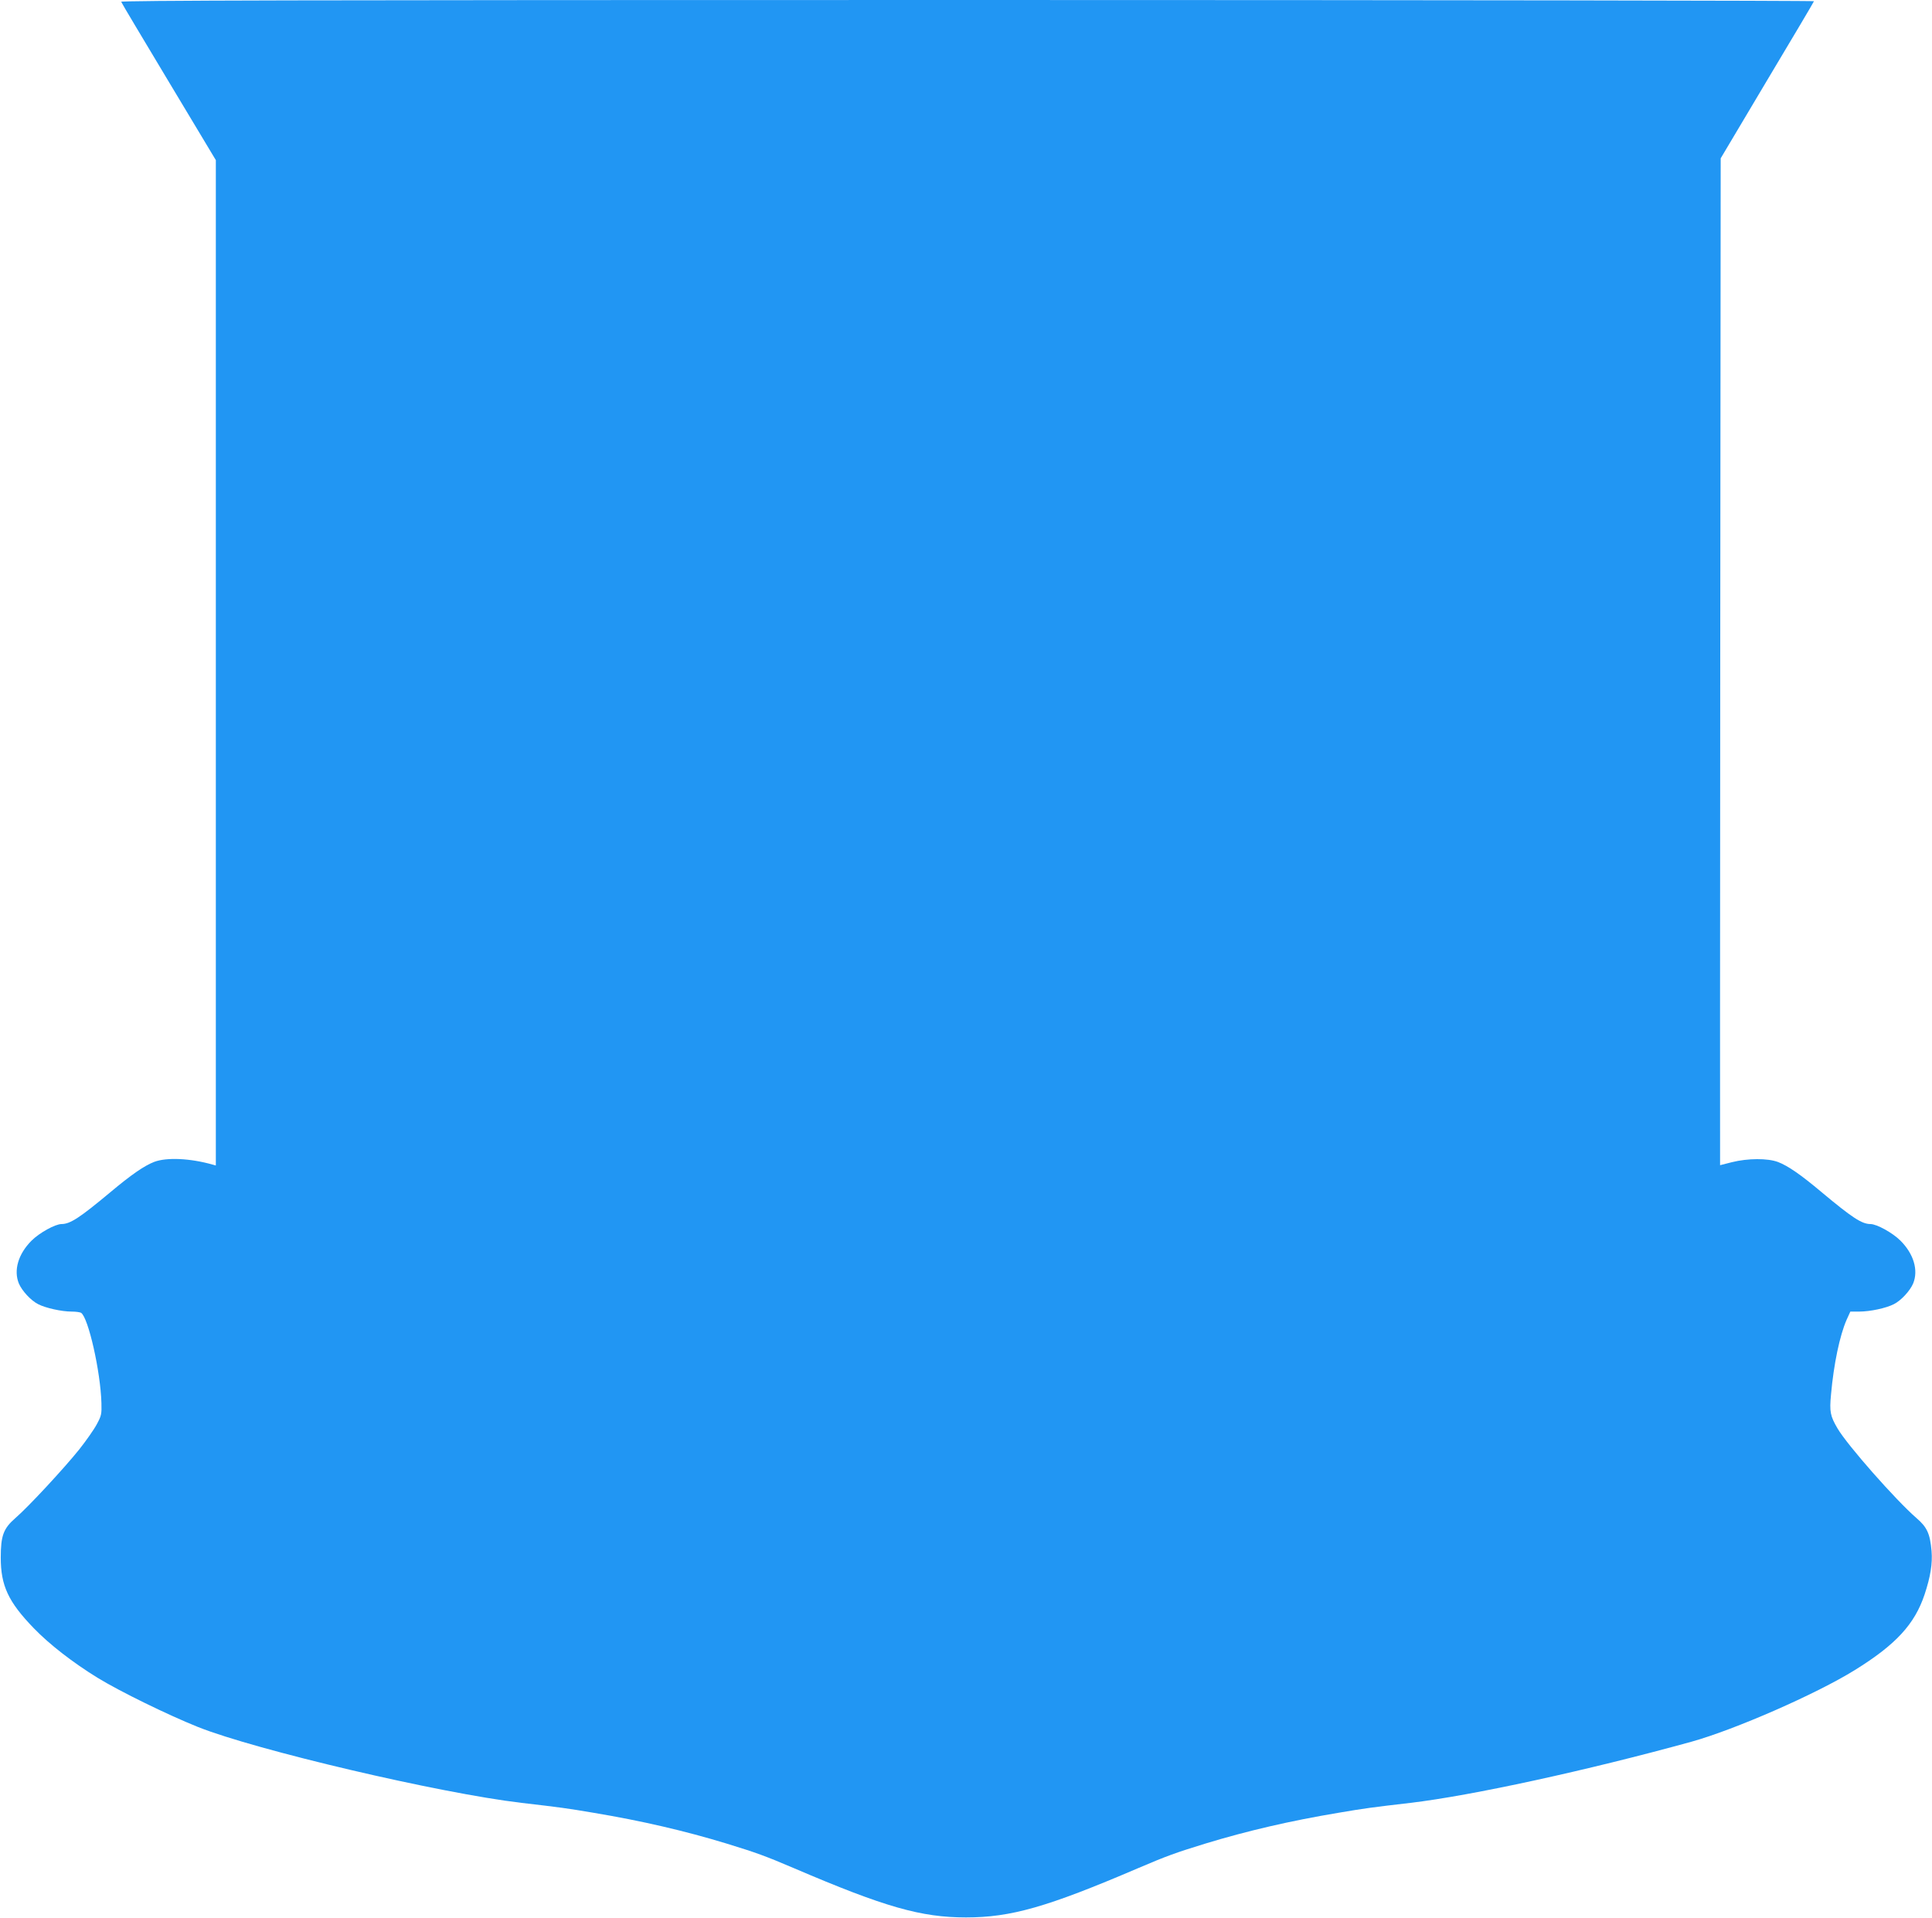 <?xml version="1.0" standalone="no"?>
<!DOCTYPE svg PUBLIC "-//W3C//DTD SVG 20010904//EN"
 "http://www.w3.org/TR/2001/REC-SVG-20010904/DTD/svg10.dtd">
<svg version="1.0" xmlns="http://www.w3.org/2000/svg"
 width="1280pt" height="1271pt" viewBox="0 0 1280 1271"
 preserveAspectRatio="xMidYMid meet">
<g transform="translate(0,1271) scale(0.1,-0.1)"
fill="#2196f3" stroke="none">
<path d="M803 12698 c2 -7 145 -246 316 -531 l311 -518 0 -3331 0 -3330 -22 6
c-148 42 -304 49 -386 18 -67 -26 -151 -84 -292 -202 -200 -167 -265 -210
-322 -210 -42 0 -147 -58 -199 -110 -88 -88 -120 -196 -84 -284 21 -49 80
-113 128 -137 48 -25 155 -49 222 -49 28 0 55 -4 62 -8 48 -31 129 -388 135
-598 2 -73 0 -84 -31 -141 -18 -34 -70 -108 -115 -165 -100 -125 -339 -383
-424 -456 -79 -69 -97 -116 -97 -262 0 -186 50 -293 218 -467 104 -108 262
-230 423 -329 150 -92 468 -247 665 -326 383 -153 1601 -439 2144 -503 258
-30 303 -36 479 -66 317 -53 602 -119 881 -204 195 -60 254 -81 448 -164 600
-257 840 -325 1137 -325 297 0 537 68 1137 325 194 83 253 104 448 164 279 85
564 151 881 204 176 30 221 36 479 66 405 48 1168 214 1861 405 287 80 825
315 1083 475 271 168 396 303 462 501 39 118 53 204 46 288 -10 115 -30 158
-100 218 -138 120 -458 483 -523 594 -48 82 -54 110 -43 225 18 202 58 391
103 494 l25 55 58 0 c74 0 179 23 230 49 48 24 107 88 128 137 36 88 4 196
-84 284 -52 52 -157 110 -199 110 -57 0 -122 43 -322 210 -140 118 -225 176
-290 201 -69 26 -201 25 -305 -1 -43 -11 -79 -20 -79 -20 -1 0 0 1501 1 3336
l3 3335 307 516 c170 284 310 520 311 525 2 4 -2522 8 -5608 8 -4486 0 -5611
-3 -5607 -12z"/>
</g>
</svg>
